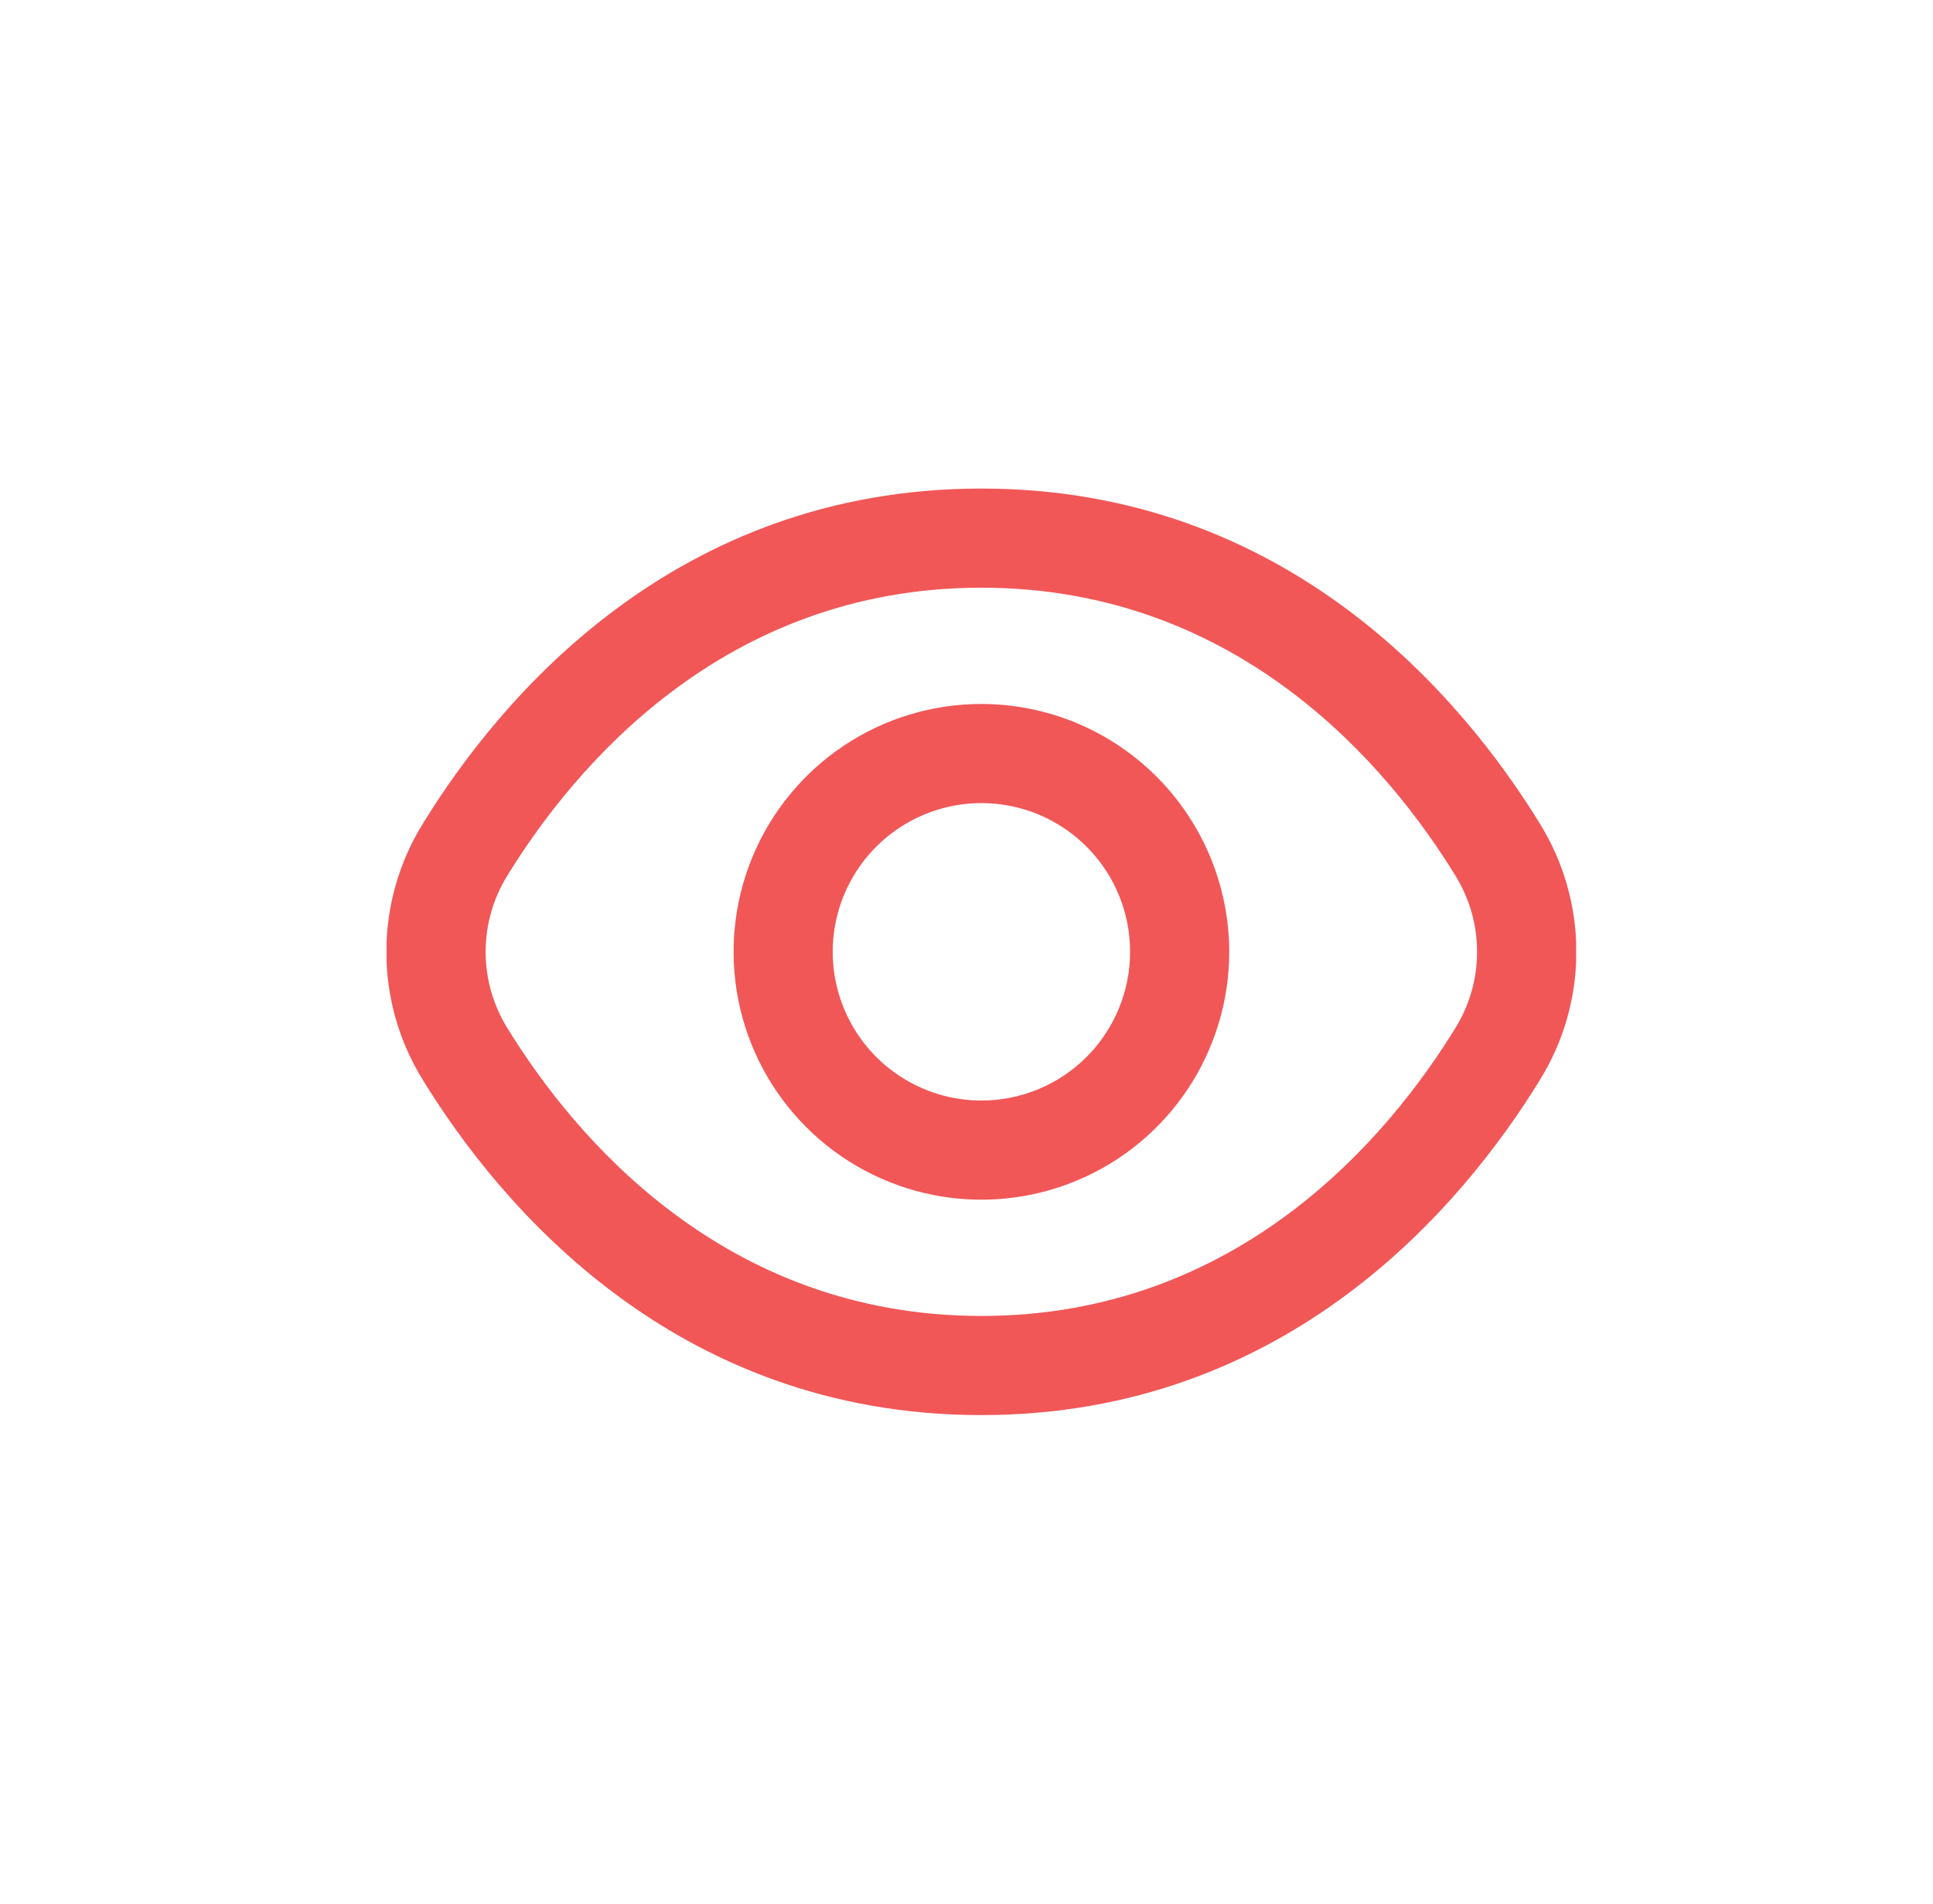 <svg width="65" height="64" viewBox="0 0 65 64" fill="none" xmlns="http://www.w3.org/2000/svg">
<g clip-path="url(#clip0_2671_1267)">
<path d="M51.785 27.698C49.2 23.488 43.32 16.425 33 16.425C22.68 16.425 16.8 23.488 14.215 27.698C13.415 28.991 12.992 30.48 12.992 32C12.992 33.52 13.415 35.009 14.215 36.302C16.8 40.512 22.68 47.575 33 47.575C43.32 47.575 49.2 40.512 51.785 36.302C52.584 35.009 53.007 33.52 53.007 32C53.007 30.48 52.584 28.991 51.785 27.698ZM48.943 34.557C46.723 38.167 41.698 44.242 33 44.242C24.301 44.242 19.276 38.167 17.056 34.557C16.581 33.788 16.33 32.903 16.33 32C16.33 31.097 16.581 30.212 17.056 29.443C19.276 25.833 24.301 19.758 33 19.758C41.698 19.758 46.723 25.827 48.943 29.443C49.418 30.212 49.669 31.097 49.669 32C49.669 32.903 49.418 33.788 48.943 34.557Z" fill="#F15757"/>
<path d="M33.001 23.667C31.353 23.667 29.742 24.155 28.372 25.071C27.001 25.987 25.933 27.288 25.302 28.811C24.672 30.334 24.507 32.009 24.828 33.626C25.15 35.242 25.943 36.727 27.109 37.892C28.274 39.058 29.759 39.852 31.376 40.173C32.992 40.495 34.668 40.33 36.19 39.699C37.713 39.068 39.014 38 39.93 36.63C40.846 35.259 41.335 33.648 41.335 32C41.332 29.791 40.453 27.673 38.891 26.11C37.329 24.548 35.211 23.669 33.001 23.667ZM33.001 37C32.012 37 31.046 36.707 30.224 36.157C29.401 35.608 28.76 34.827 28.382 33.913C28.003 33 27.904 31.994 28.097 31.024C28.29 30.055 28.767 29.164 29.466 28.464C30.165 27.765 31.056 27.289 32.026 27.096C32.996 26.903 34.001 27.002 34.915 27.381C35.828 27.759 36.609 28.4 37.159 29.222C37.708 30.044 38.001 31.011 38.001 32C38.001 33.326 37.474 34.598 36.537 35.535C35.599 36.473 34.327 37 33.001 37Z" fill="#F15757"/>
</g>
<defs>
<clipPath id="clip0_2671_1267">
<rect width="40" height="40" fill="white" transform="translate(13 12)"/>
</clipPath>
</defs>
</svg>
